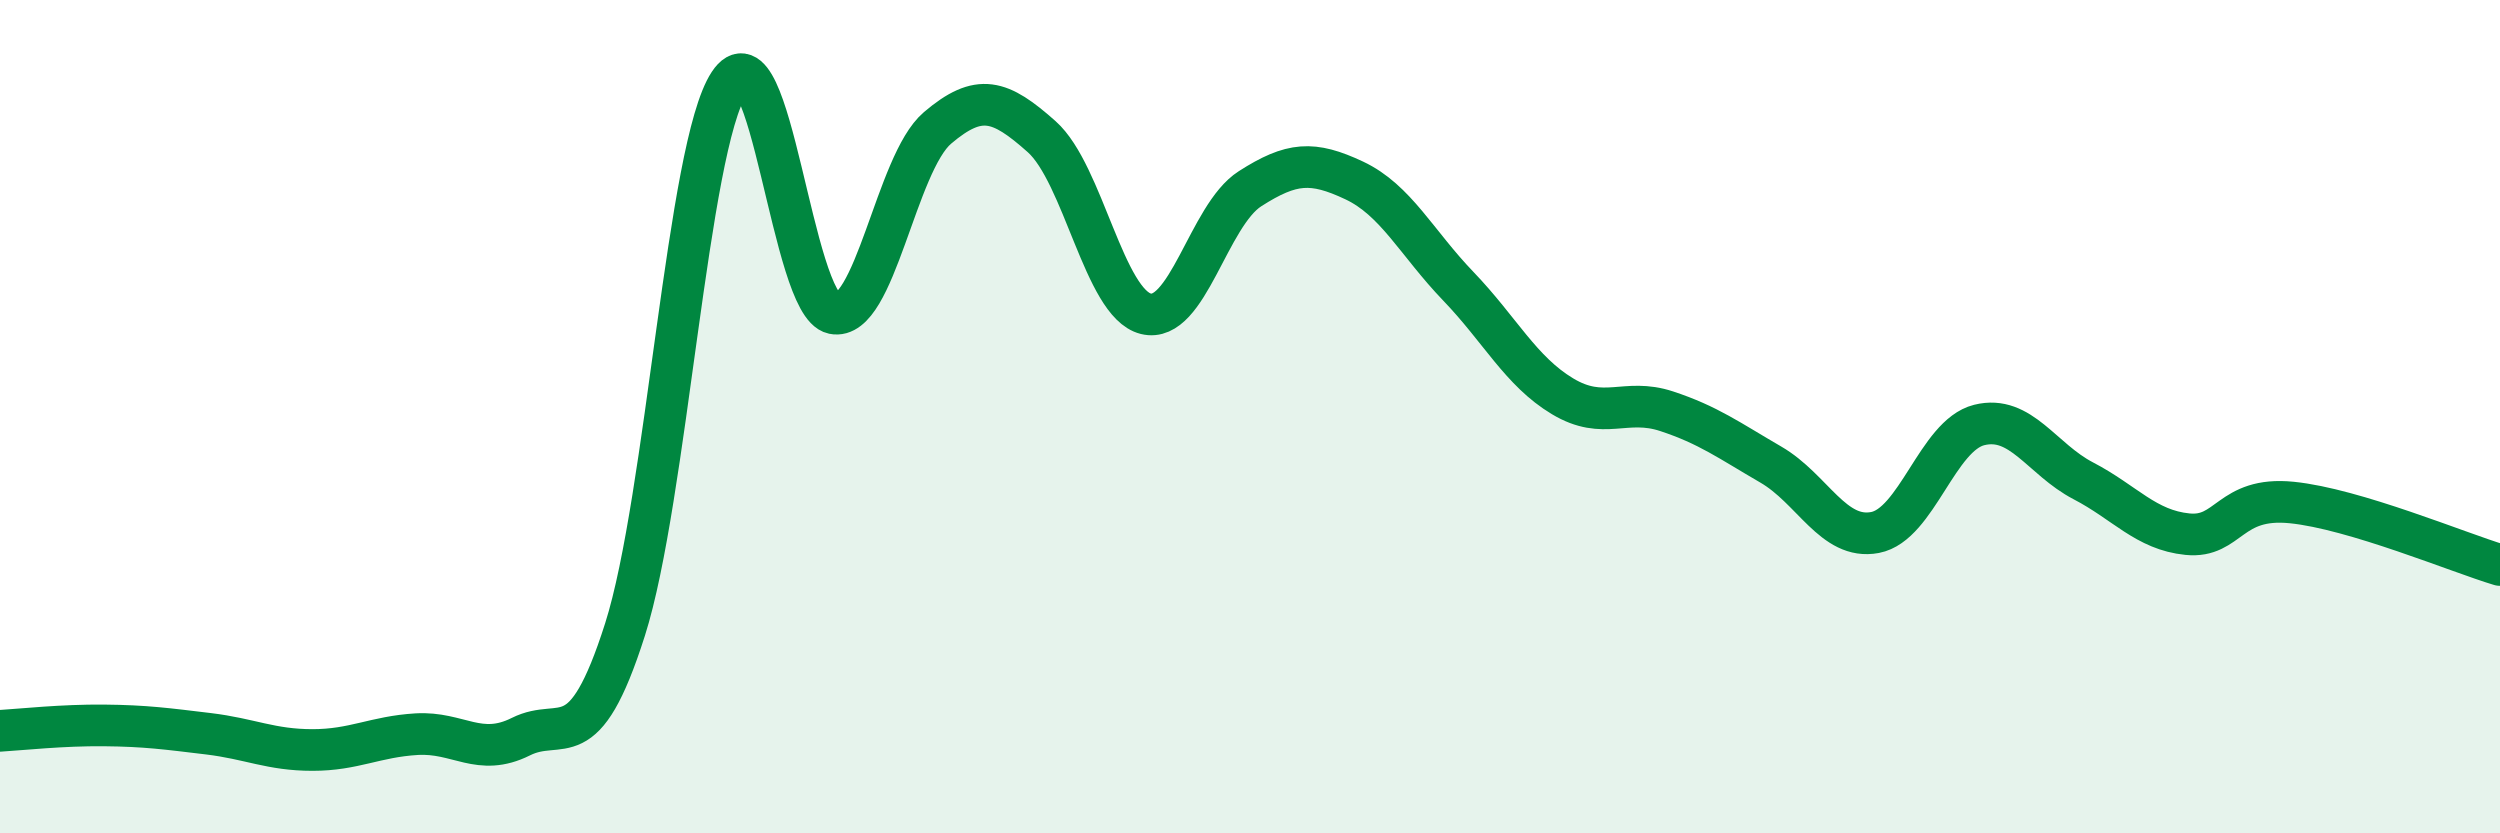 
    <svg width="60" height="20" viewBox="0 0 60 20" xmlns="http://www.w3.org/2000/svg">
      <path
        d="M 0,17.54 C 0.5,17.51 1.5,17.4 2.5,17.41 C 3.5,17.42 4,17.49 5,17.61 C 6,17.73 6.5,18 7.5,18 C 8.5,18 9,17.68 10,17.62 C 11,17.56 11.5,18.18 12.5,17.68 C 13.5,17.18 14,18.25 15,15.11 C 16,11.97 16.5,3.52 17.5,2 C 18.5,0.48 19,7.31 20,7.52 C 21,7.73 21.5,3.92 22.5,3.07 C 23.5,2.22 24,2.39 25,3.28 C 26,4.17 26.5,7.28 27.5,7.53 C 28.5,7.78 29,5.17 30,4.53 C 31,3.89 31.5,3.86 32.5,4.33 C 33.5,4.8 34,5.83 35,6.87 C 36,7.91 36.5,8.91 37.5,9.51 C 38.5,10.11 39,9.54 40,9.87 C 41,10.2 41.5,10.57 42.5,11.15 C 43.5,11.73 44,12.97 45,12.78 C 46,12.59 46.5,10.45 47.5,10.2 C 48.5,9.95 49,11.02 50,11.54 C 51,12.06 51.5,12.72 52.5,12.82 C 53.5,12.92 53.5,11.91 55,12.06 C 56.5,12.21 59,13.26 60,13.56L60 20L0 20Z"
        fill="#008740"
        opacity="0.1"
        stroke-linecap="round"
        stroke-linejoin="round"
      />
      <path
        d="M 0,17.54 C 0.5,17.51 1.5,17.4 2.5,17.41 C 3.5,17.42 4,17.49 5,17.61 C 6,17.73 6.5,18 7.5,18 C 8.5,18 9,17.68 10,17.62 C 11,17.56 11.5,18.18 12.5,17.68 C 13.5,17.18 14,18.25 15,15.11 C 16,11.97 16.5,3.52 17.5,2 C 18.5,0.48 19,7.31 20,7.52 C 21,7.73 21.5,3.92 22.5,3.07 C 23.5,2.22 24,2.39 25,3.28 C 26,4.17 26.5,7.28 27.5,7.53 C 28.5,7.78 29,5.17 30,4.53 C 31,3.89 31.5,3.86 32.5,4.33 C 33.5,4.8 34,5.83 35,6.87 C 36,7.91 36.5,8.91 37.5,9.51 C 38.5,10.11 39,9.54 40,9.87 C 41,10.2 41.5,10.57 42.5,11.15 C 43.5,11.73 44,12.97 45,12.78 C 46,12.59 46.5,10.45 47.5,10.2 C 48.5,9.95 49,11.02 50,11.54 C 51,12.06 51.5,12.72 52.5,12.82 C 53.5,12.92 53.5,11.91 55,12.06 C 56.5,12.21 59,13.26 60,13.56"
        stroke="#008740"
        stroke-width="1"
        fill="none"
        stroke-linecap="round"
        stroke-linejoin="round"
      />
    </svg>
  